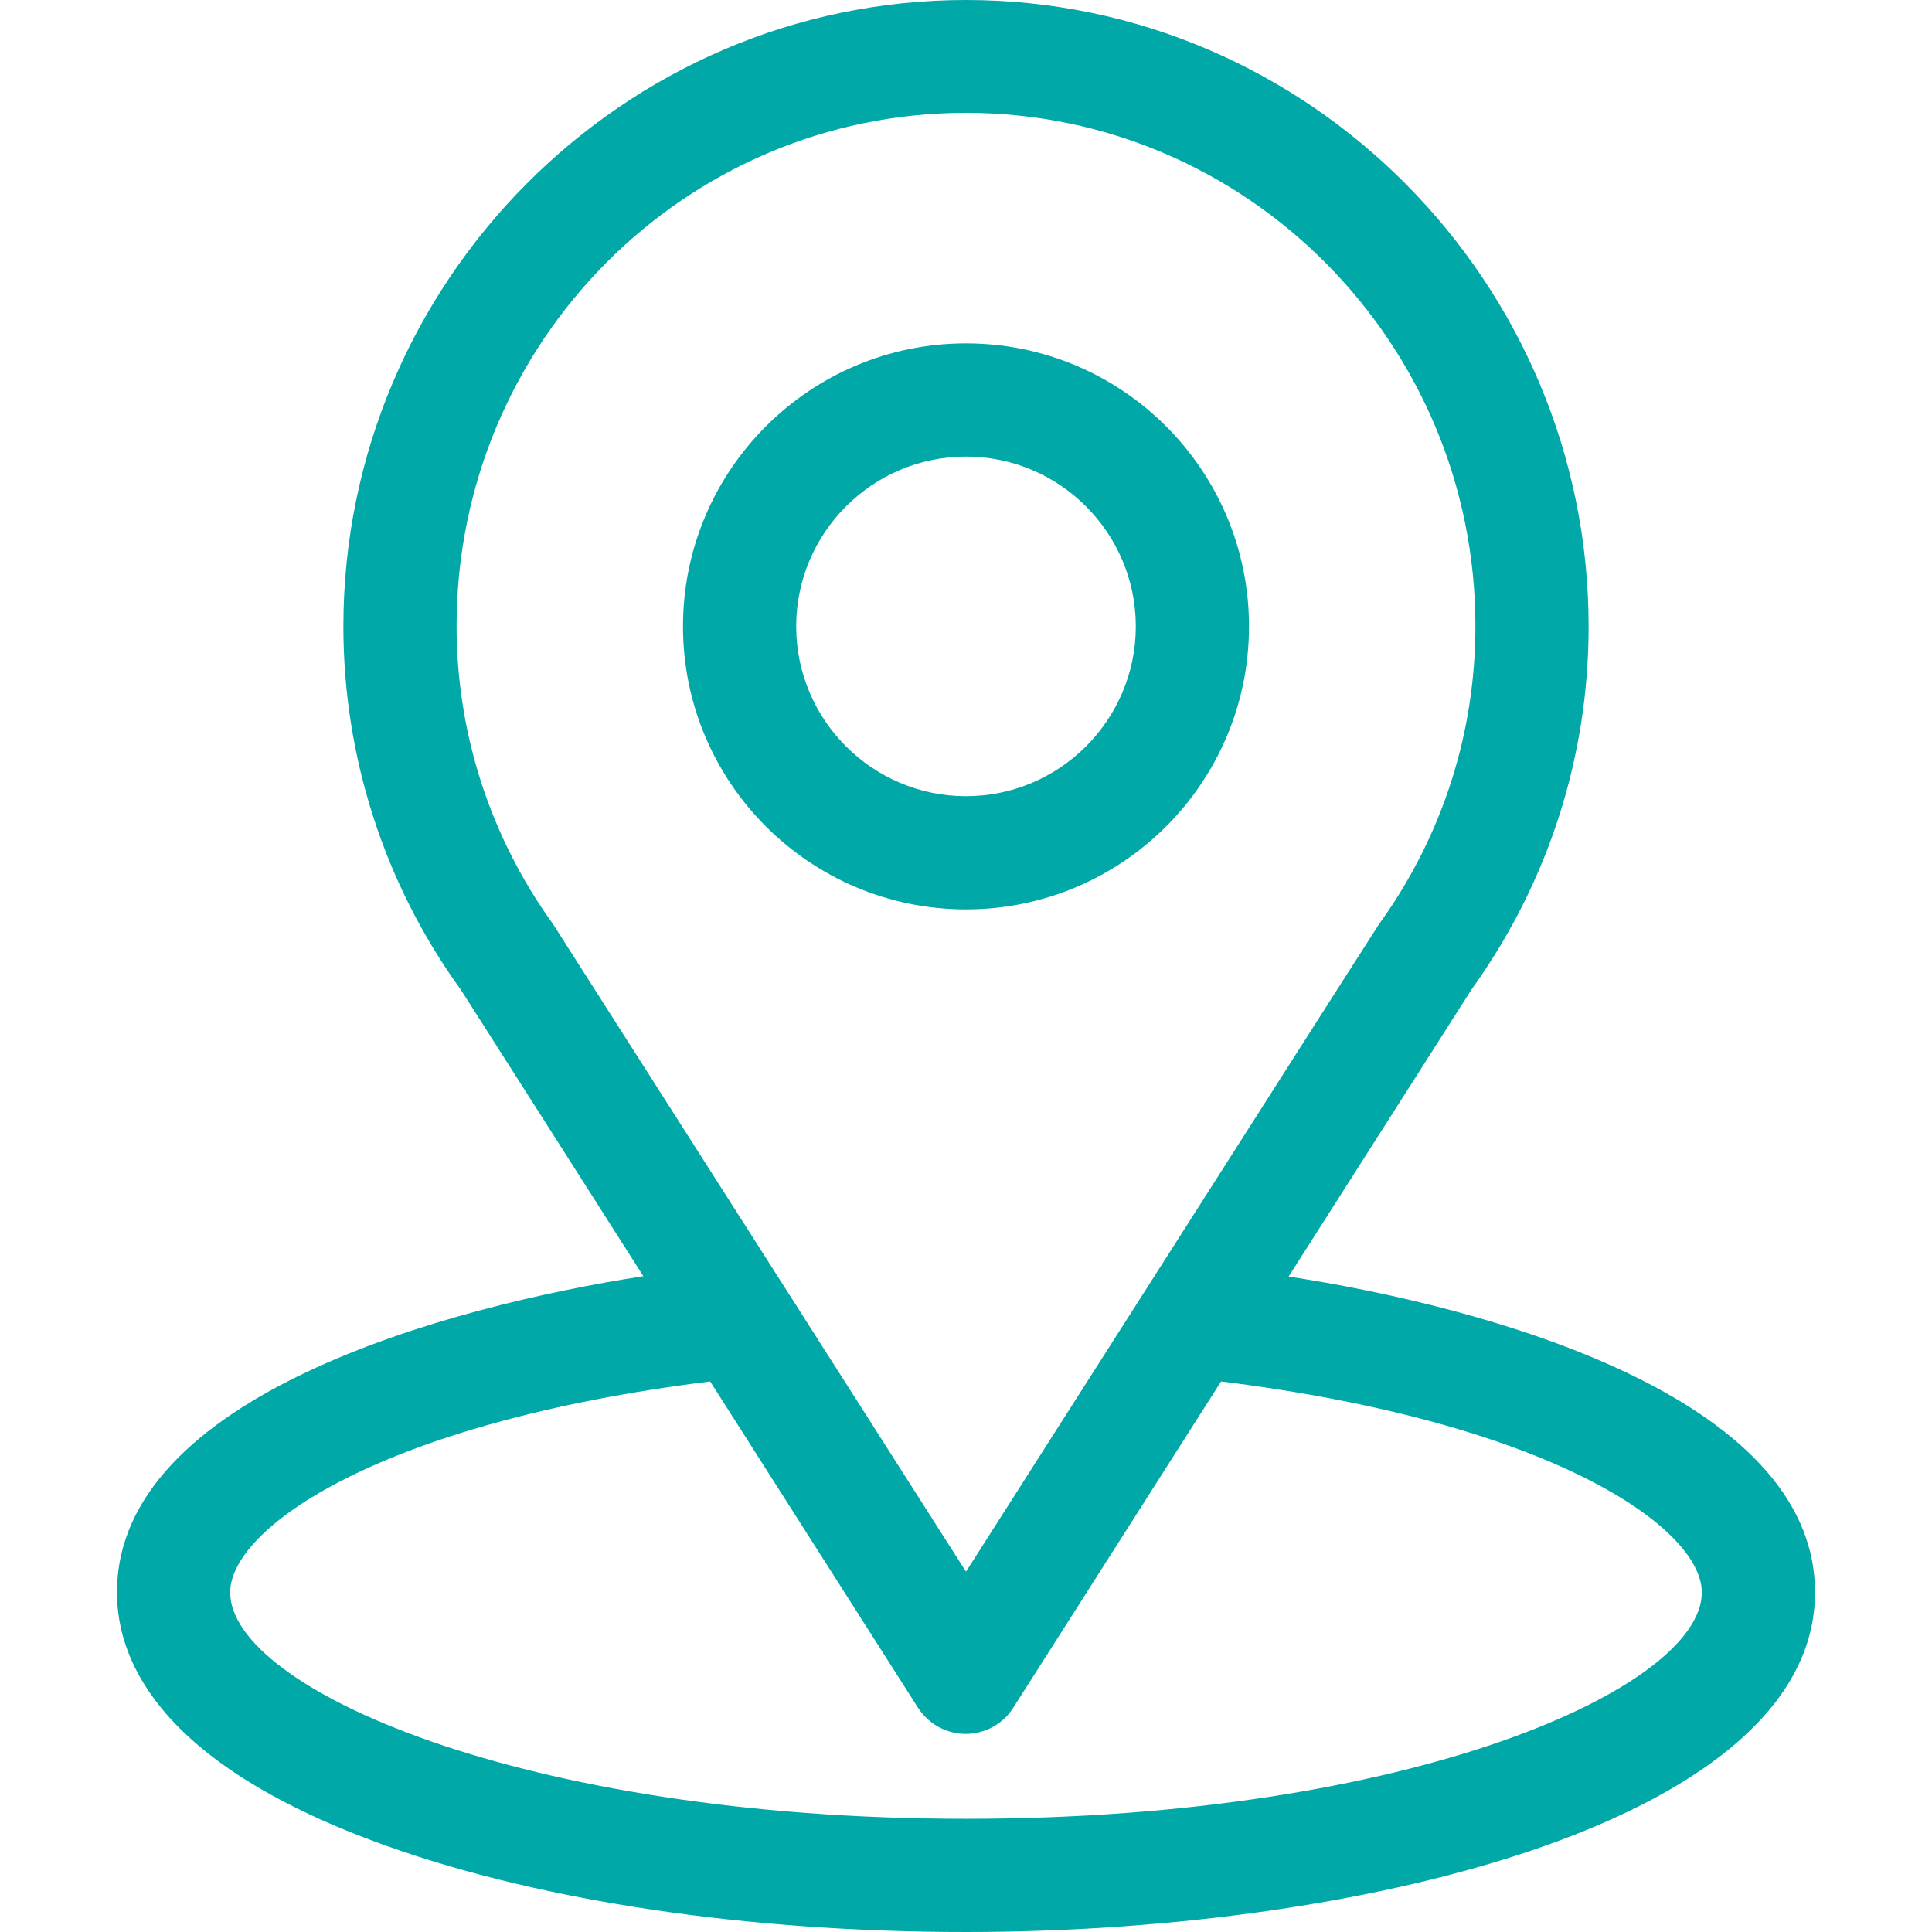 <?xml version="1.0" encoding="utf-8"?>
<!-- Generator: Adobe Illustrator 25.3.1, SVG Export Plug-In . SVG Version: 6.00 Build 0)  -->
<svg version="1.1" id="Capa_1" xmlns="http://www.w3.org/2000/svg" xmlns:xlink="http://www.w3.org/1999/xlink" x="0px" y="0px"
	 viewBox="0 0 512 512" style="enable-background:new 0 0 512 512;" xml:space="preserve">
<style type="text/css">
	.st0{fill:#00A8A7;}
</style>
<g>
	<g>
		<path class="st0" d="M341.5,338.3c54.5-85.5,47.6-74.8,49.2-77.1c19.8-28,30.3-60.9,30.3-95.2C421,75,347.1,0,256,0
			C165.2,0,91,74.8,91,166c0,34.3,10.7,68.1,31.2,96.4l48.3,75.8C118.8,346.2,31,369.9,31,422c0,19,12.4,46.1,71.5,67.2
			C143.7,503.9,198.2,512,256,512c108,0,225-30.5,225-90C481,369.9,393.3,346.2,341.5,338.3z M147.2,245.9c-0.2-0.3-0.3-0.5-0.5-0.8
			c-17-23.5-25.7-51.2-25.7-79.2c0-75,60.4-136,135-136c74.4,0,135,61,135,136c0,28-8.5,54.8-24.6,77.7
			c-1.4,1.9,6.1-9.8-110.4,172.9L147.2,245.9z M256,482c-118,0-195-34.7-195-60c0-17,39.6-45,127.2-55.9l55.1,86.5
			c2.8,4.3,7.5,6.9,12.6,6.9c5.1,0,9.9-2.6,12.6-6.9l55.1-86.5C411.4,377,451,405,451,422C451,447.1,374.7,482,256,482z"/>
	</g>
</g>
<g>
	<g>
		<path class="st0" d="M256,91c-41.4,0-75,33.6-75,75s33.6,75,75,75s75-33.6,75-75S297.4,91,256,91z M256,211c-24.8,0-45-20.2-45-45
			s20.2-45,45-45s45,20.2,45,45S280.8,211,256,211z"/>
	</g>
</g>
</svg>
